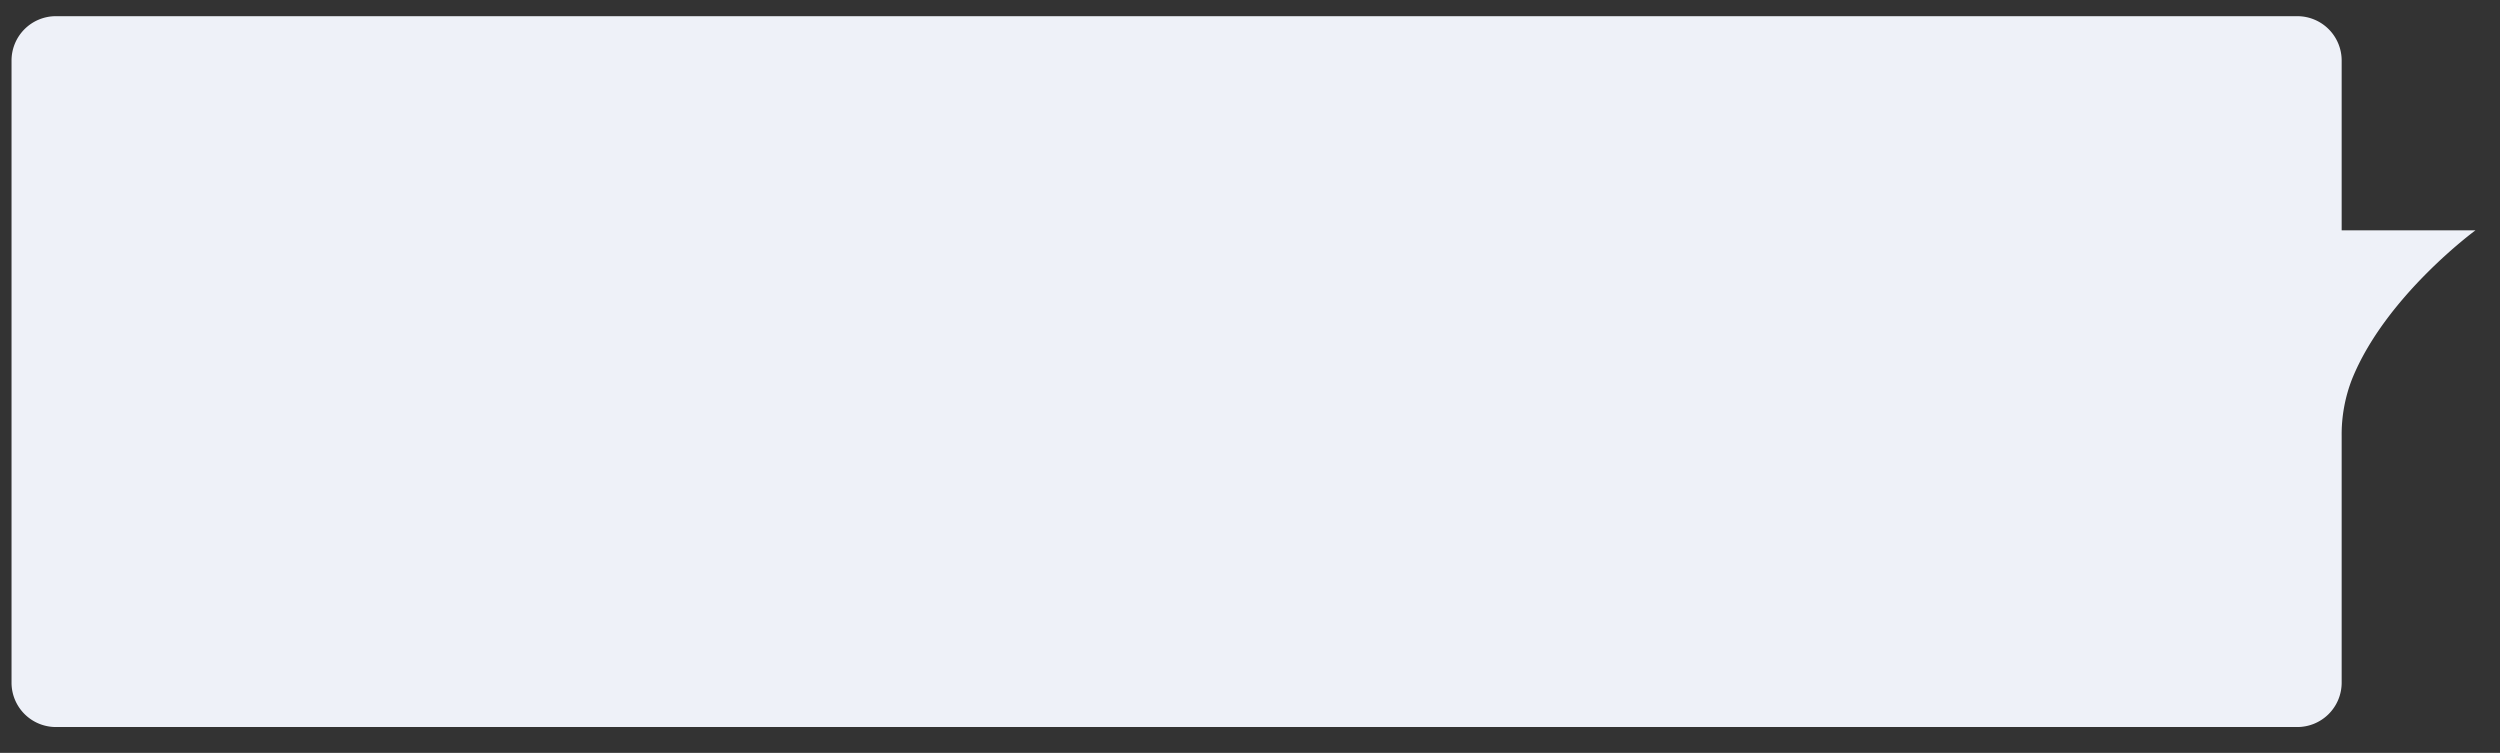 <?xml version="1.0" encoding="UTF-8"?> <svg xmlns="http://www.w3.org/2000/svg" id="Layer_1" data-name="Layer 1" viewBox="0 0 322.89 97.24"><rect x="0" y="0" width="322.89" height="97.24" fill="#333333" stroke="none"/> <defs> <style>.cls-1{fill:#eef1f8;}</style> </defs> <title>noun_place_1611368</title> <path class="cls-1" d="M7.22,93.9H296.71a5.73,5.73,0,0,0,5.73-5.73V56.33a19.67,19.67,0,0,1,1.35-7.39c4.33-10.7,15.93-19.19,15.93-19.19H302.44V7.82a5.73,5.73,0,0,0-5.73-5.73H7.22A5.73,5.73,0,0,0,1.49,7.82V88.17A5.73,5.73,0,0,0,7.22,93.9Z"></path> </svg> 